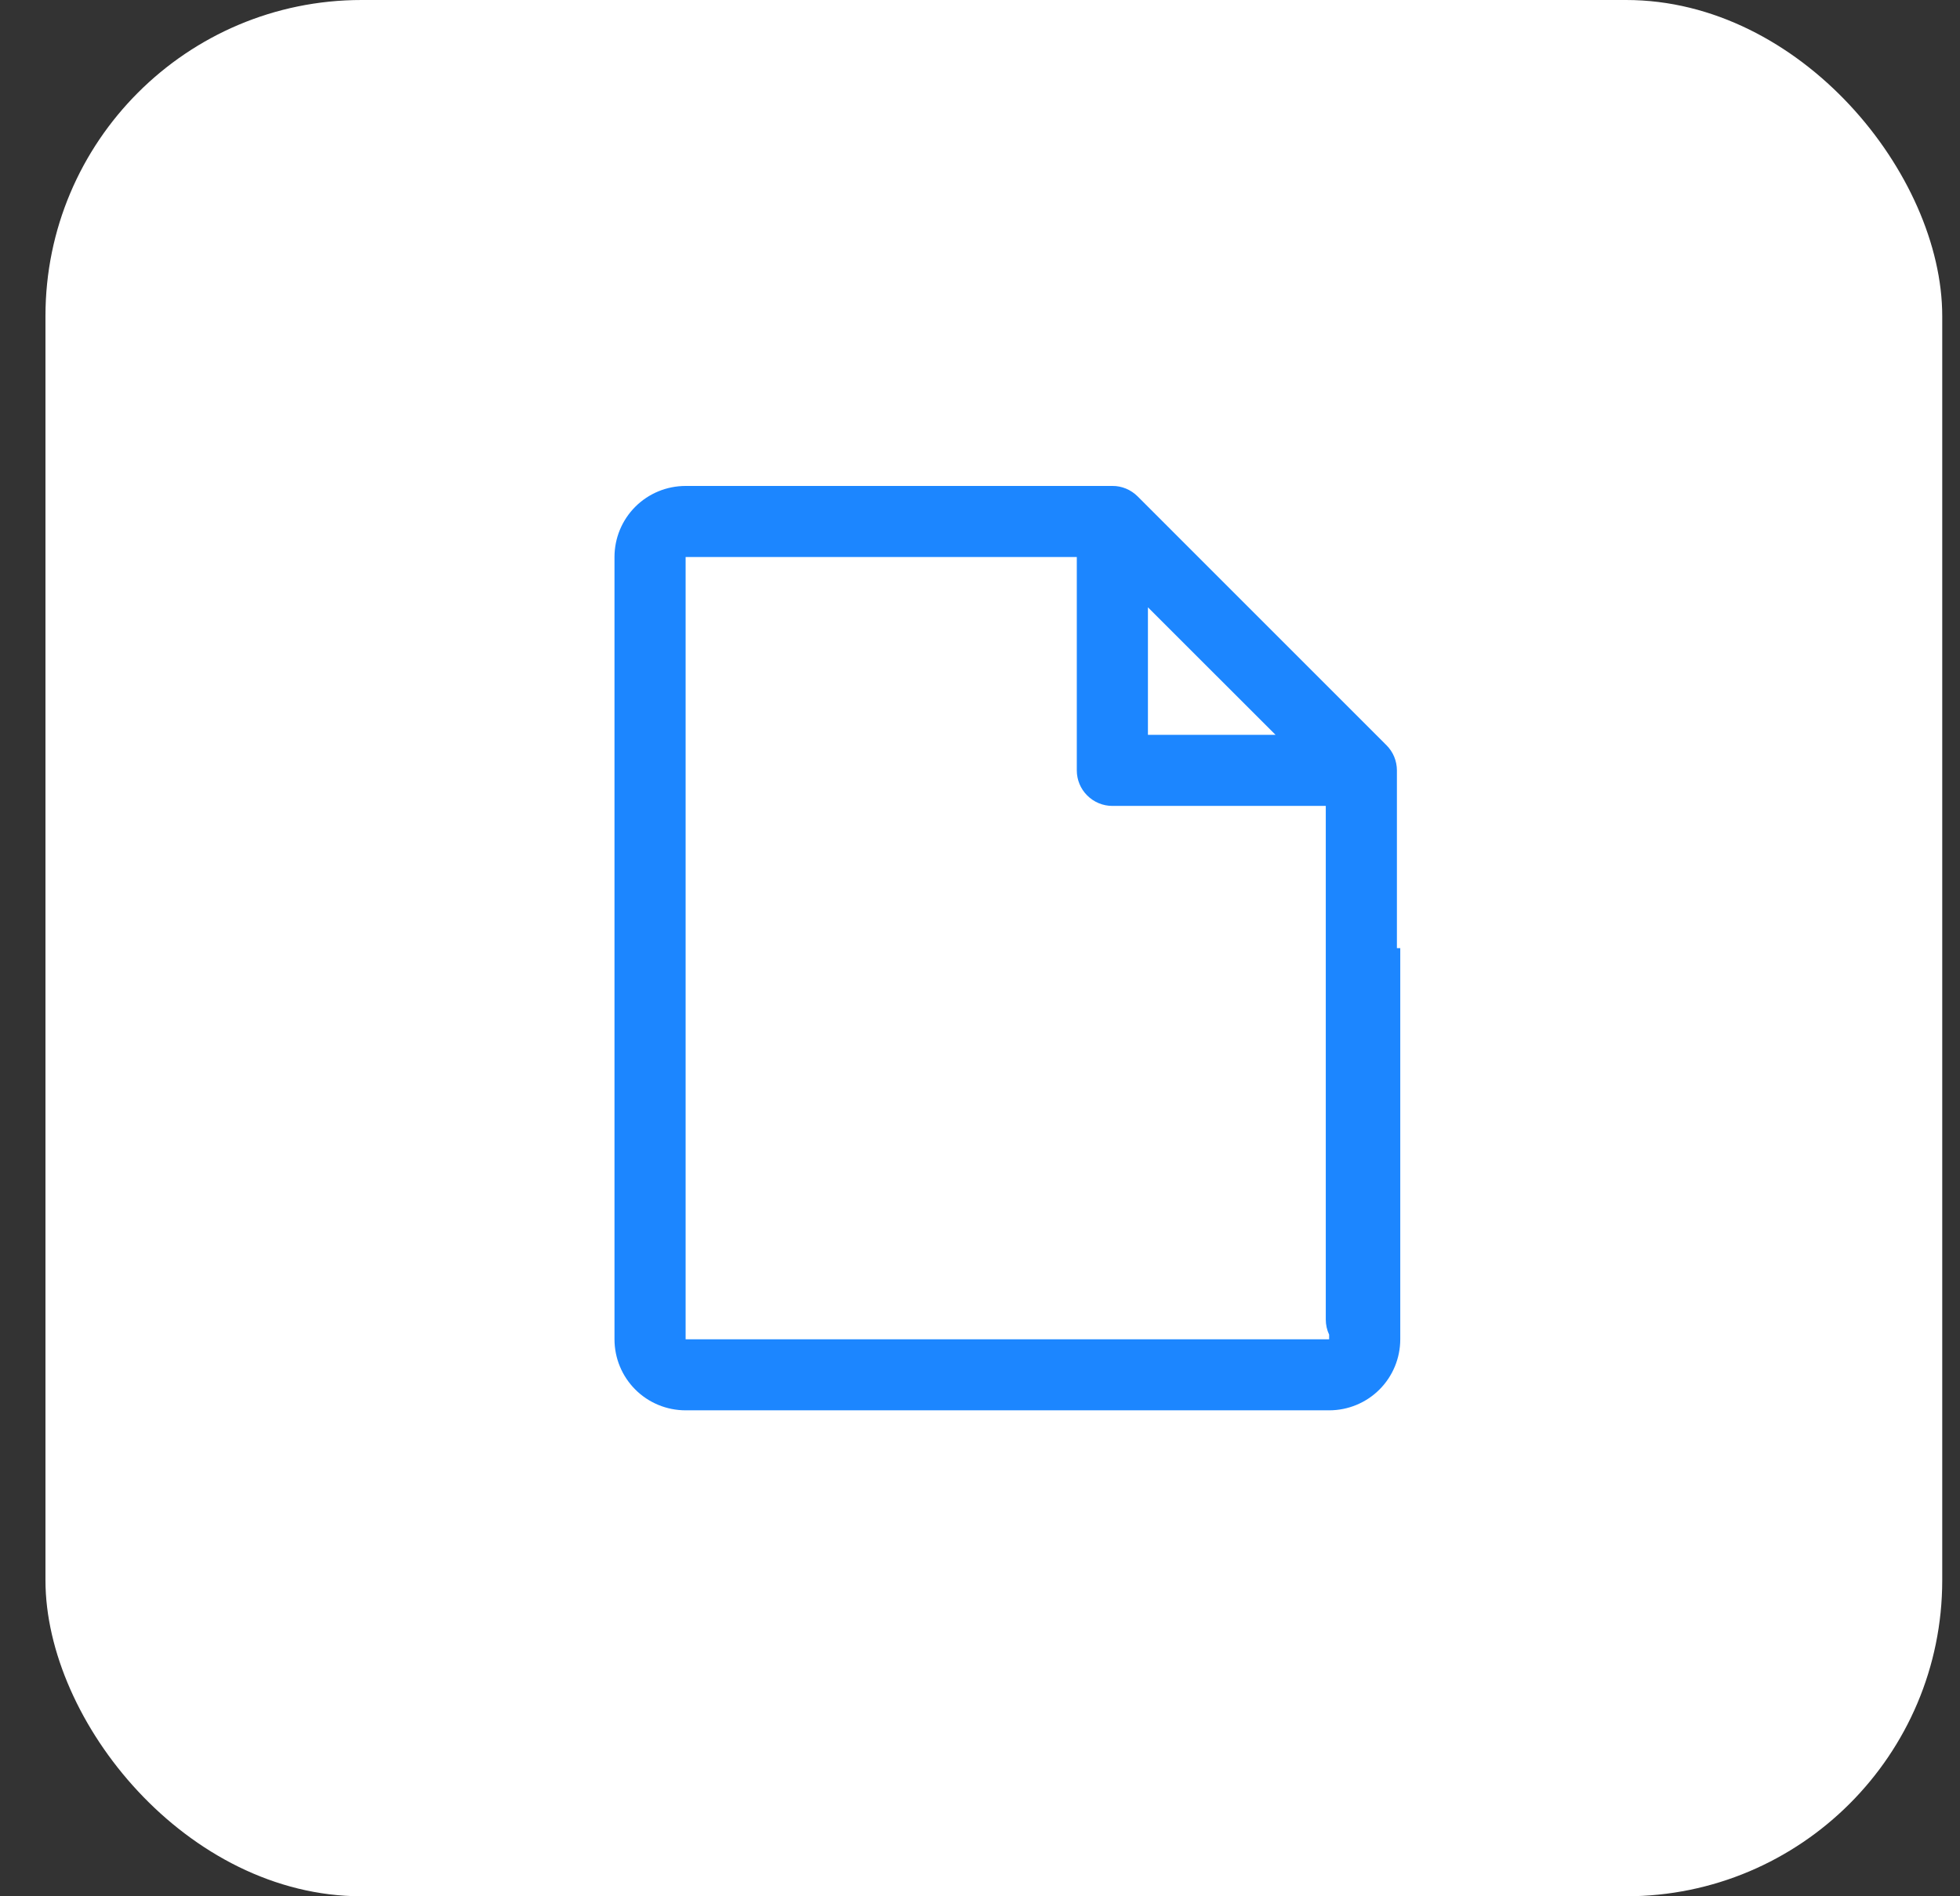 <svg width="31" height="30" viewBox="0 0 31 30" fill="none" xmlns="http://www.w3.org/2000/svg">
<rect x="0" y="0" width="31" height="30" fill="#333333" stroke="none"/>
<rect x="0.719" width="30" height="30" rx="5" fill="white"/>
<path fill-rule="evenodd" clip-rule="evenodd" d="M9.719 8.812C9.719 8.514 9.837 8.228 10.048 8.017C10.259 7.806 10.545 7.688 10.844 7.688H17.594C17.668 7.687 17.741 7.702 17.809 7.73C17.877 7.758 17.939 7.8 17.992 7.852L21.929 11.79C21.981 11.842 22.023 11.904 22.051 11.972C22.079 12.04 22.094 12.114 22.094 12.188V15H22.147V21.188C22.147 21.486 22.029 21.772 21.818 21.983C21.607 22.194 21.321 22.312 21.022 22.312H10.844C10.545 22.312 10.259 22.194 10.048 21.983C9.837 21.772 9.719 21.486 9.719 21.188V8.812ZM21.022 21.188V21.115C20.987 21.04 20.969 20.959 20.969 20.875V12.75H17.594C17.445 12.75 17.302 12.691 17.196 12.585C17.09 12.48 17.031 12.337 17.031 12.188V8.812H10.844V21.188H21.022ZM18.156 11.625H20.174L18.156 9.608V11.625Z" fill="#1C86FF"/>
</svg>
